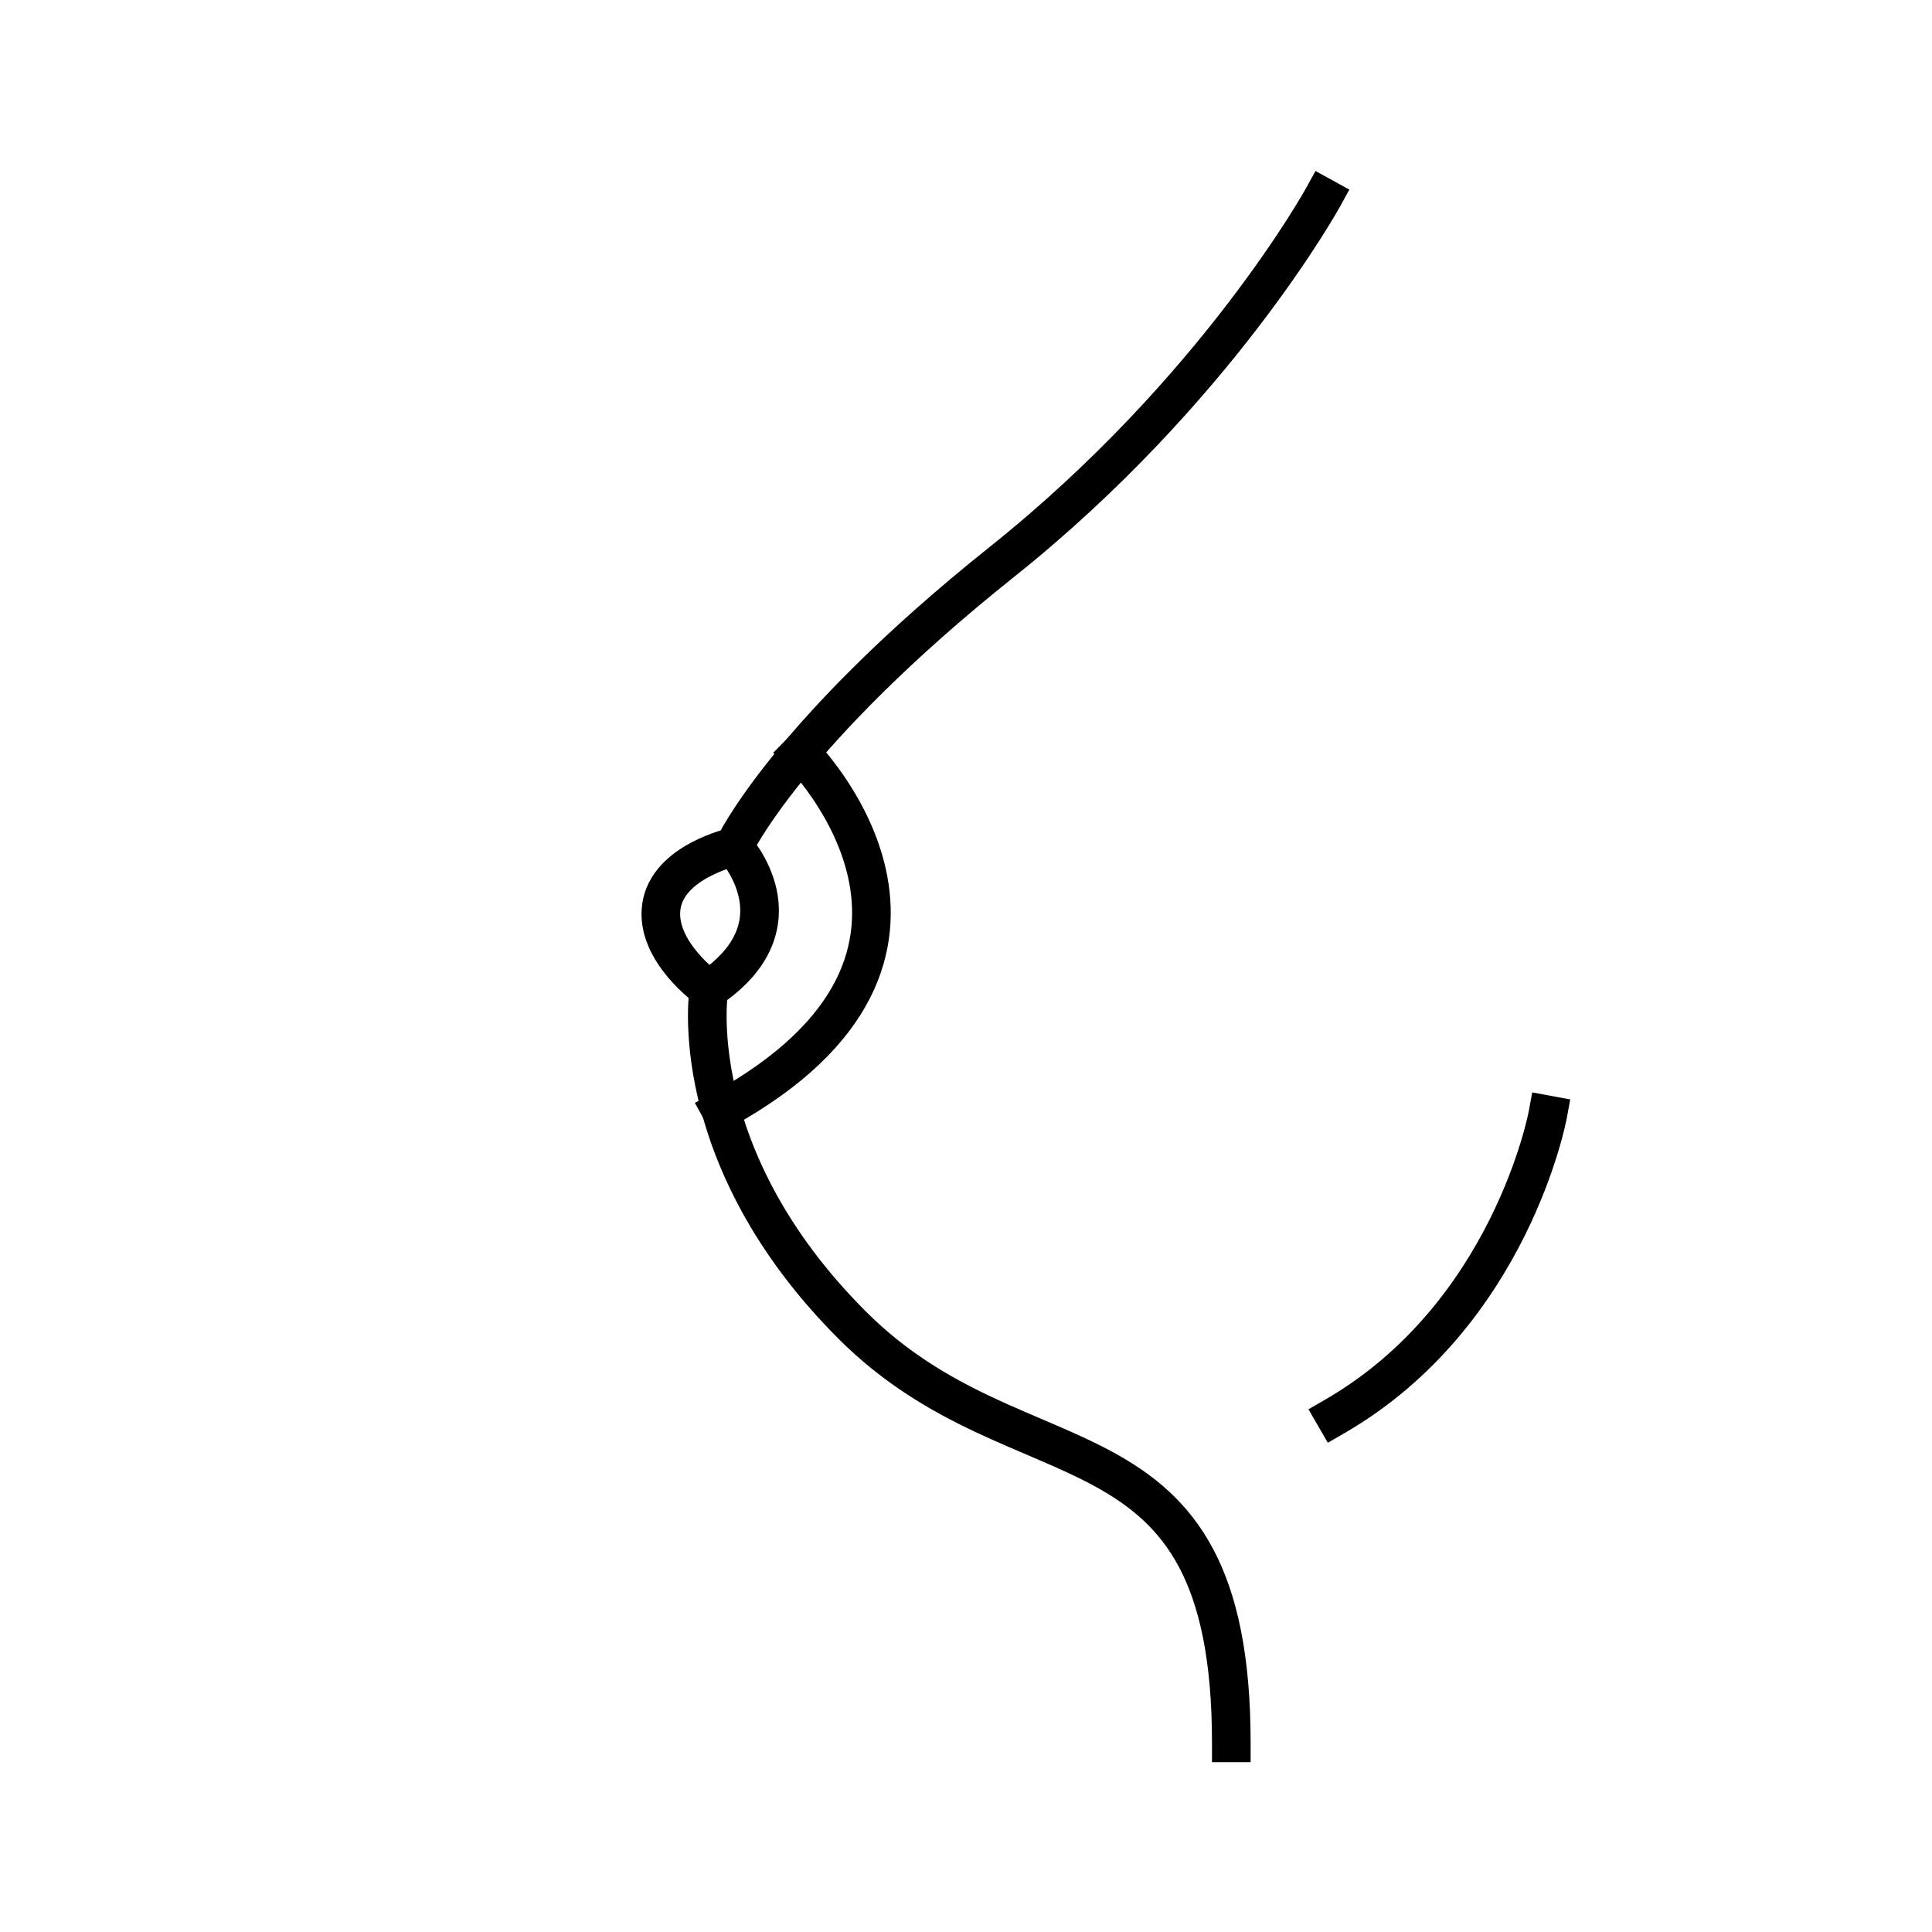 <?xml version="1.0" encoding="utf-8"?><!DOCTYPE svg PUBLIC "-//W3C//DTD SVG 1.1//EN" "http://www.w3.org/Graphics/SVG/1.1/DTD/svg11.dtd">
<svg version="1.1" xmlns="http://www.w3.org/2000/svg" xmlns:xlink="http://www.w3.org/1999/xlink" width="50" height="50" viewBox="0 0 50 50" xml:space="preserve">
<g transform="translate(-0,-1100)">
<path d="M34.242,1105.104c0,0-2.75,5-8.313,9.438
			s-6.938,7.375-6.938,7.375s-1.708,0.376-1.875,1.542s1.229,2.146,1.229,2.146s-0.698,4.28,3.708,8.688
			c4.406,4.407,9.813,2,9.813,10.813" fill="none" stroke="#000000" stroke-linecap="square" stroke-linejoin="round"></path>
<path d="M40.055,1128.854
			c0,0-0.957,5.168-5.509,7.801" fill="none" stroke="#000000" stroke-linecap="square" stroke-linejoin="round"></path>
<path d="M18.992,1121.916c0,0,1.864,2-0.646,3.688
			" fill="none" stroke="#000000" stroke-linecap="square" stroke-linejoin="round"></path>
<path d="M20.717,1119.479
			c0,0,5.272,5.238-2.055,9.261" fill="none" stroke="#000000" stroke-linecap="square" stroke-linejoin="round"></path>
</g></svg>